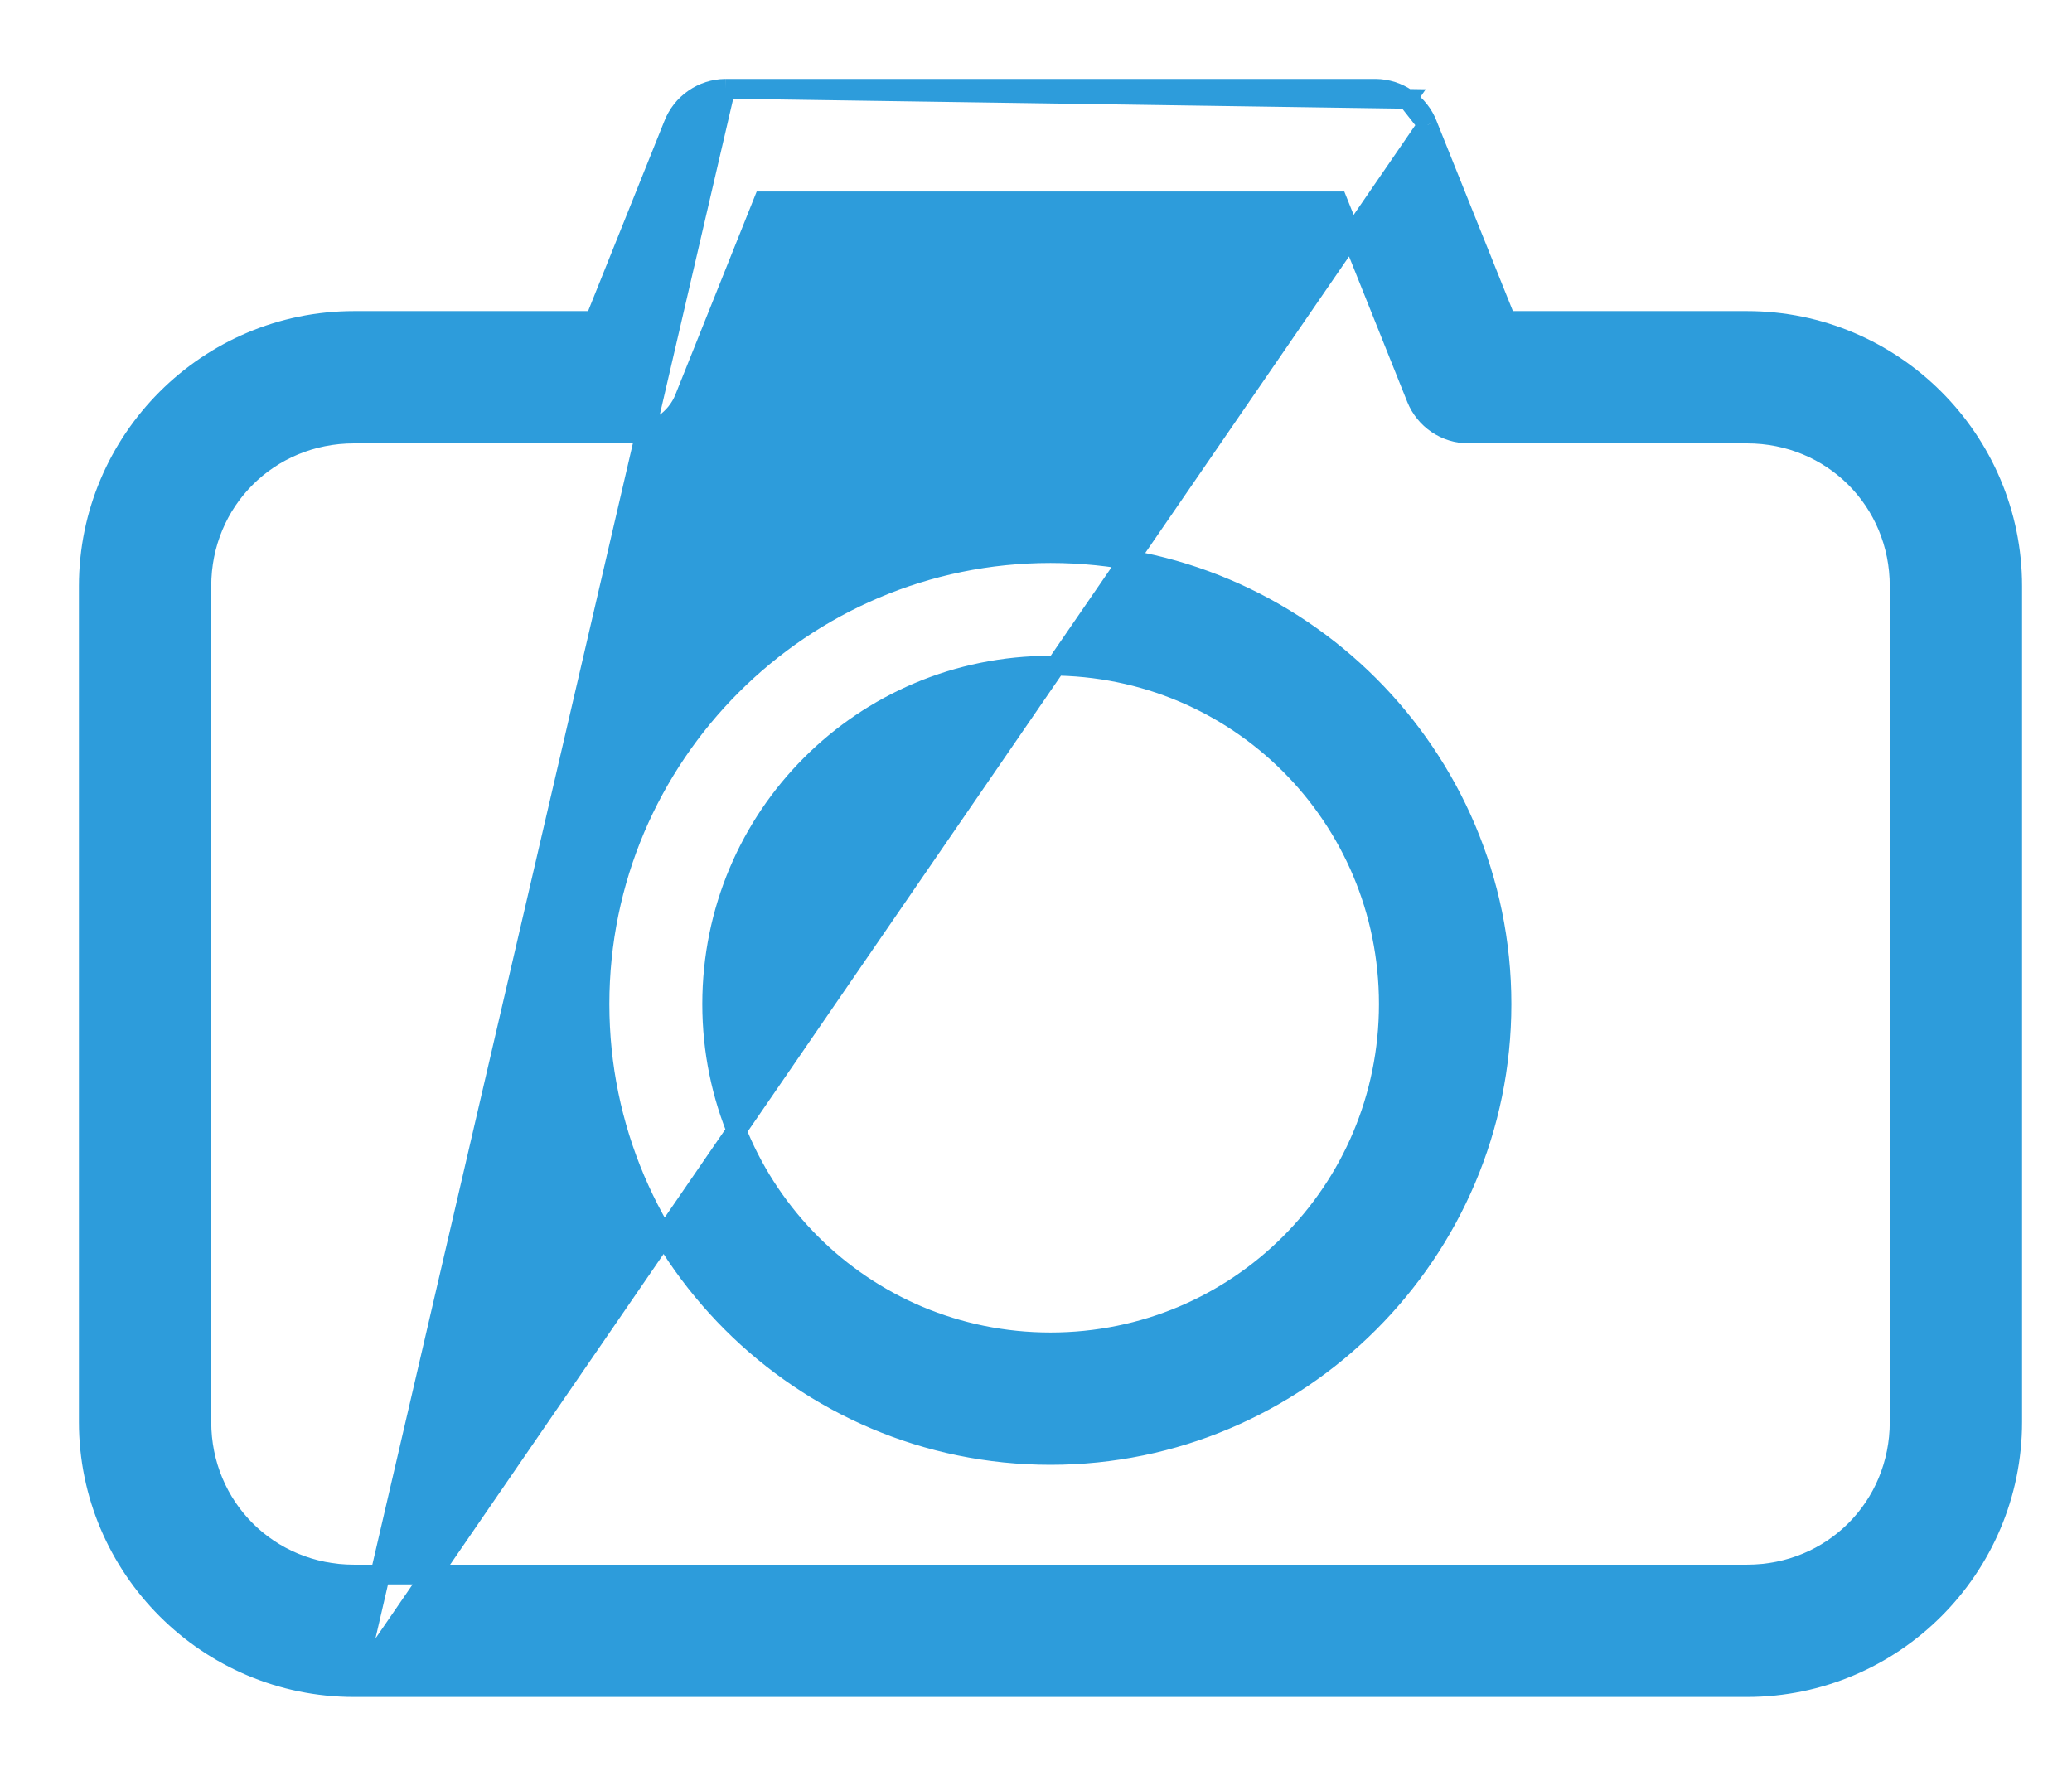 <svg width="21" height="18" viewBox="0 0 21 18" fill="none" xmlns="http://www.w3.org/2000/svg">
<path d="M7.352 0.9L7.353 0.9L13.941 0.9H13.942V0.9C14.056 0.901 14.168 0.937 14.261 1.002V1.002M7.352 0.9L14.261 1.002L14.204 1.084L14.261 1.002M7.352 0.9C7.238 0.901 7.126 0.937 7.033 1.002C6.939 1.067 6.867 1.159 6.826 1.265L6.028 3.253H3.588C2.107 3.253 0.9 4.46 0.9 5.941V14.412C0.9 15.893 2.107 17.1 3.588 17.1M7.352 0.9L3.588 17.1M14.261 1.002C14.355 1.067 14.427 1.159 14.468 1.265M14.261 1.002L14.468 1.265M3.588 17.1H17.706C19.187 17.1 20.394 15.893 20.394 14.412V5.941C20.394 4.46 19.187 3.253 17.706 3.253H15.266L14.468 1.266C14.468 1.265 14.468 1.265 14.468 1.265M3.588 17.1L14.468 1.265M14.882 4.394H14.882H17.706C18.571 4.394 19.253 5.076 19.253 5.941V14.412C19.253 15.277 18.571 15.959 17.706 15.959H3.588C2.723 15.959 2.041 15.277 2.041 14.412V5.941C2.041 5.076 2.723 4.394 3.588 4.394L6.412 4.394L6.412 4.394C6.525 4.394 6.636 4.359 6.73 4.296C6.823 4.232 6.896 4.142 6.938 4.037L6.938 4.037L7.737 2.041H13.557L14.356 4.037L14.356 4.037C14.398 4.142 14.471 4.232 14.565 4.296C14.658 4.359 14.769 4.394 14.882 4.394ZM6.076 10.177C6.076 12.695 8.128 14.747 10.647 14.747C13.166 14.747 15.218 12.695 15.218 10.177C15.218 7.658 13.166 5.606 10.647 5.606C8.128 5.606 6.076 7.658 6.076 10.177ZM14.076 10.177C14.076 12.076 12.547 13.606 10.647 13.606C8.748 13.606 7.218 12.076 7.218 10.177C7.218 8.277 8.748 6.747 10.647 6.747C12.547 6.747 14.076 8.277 14.076 10.177Z" fill="#2D9CDB" stroke="#2D9CDB" stroke-width="0.2"/>
</svg>
